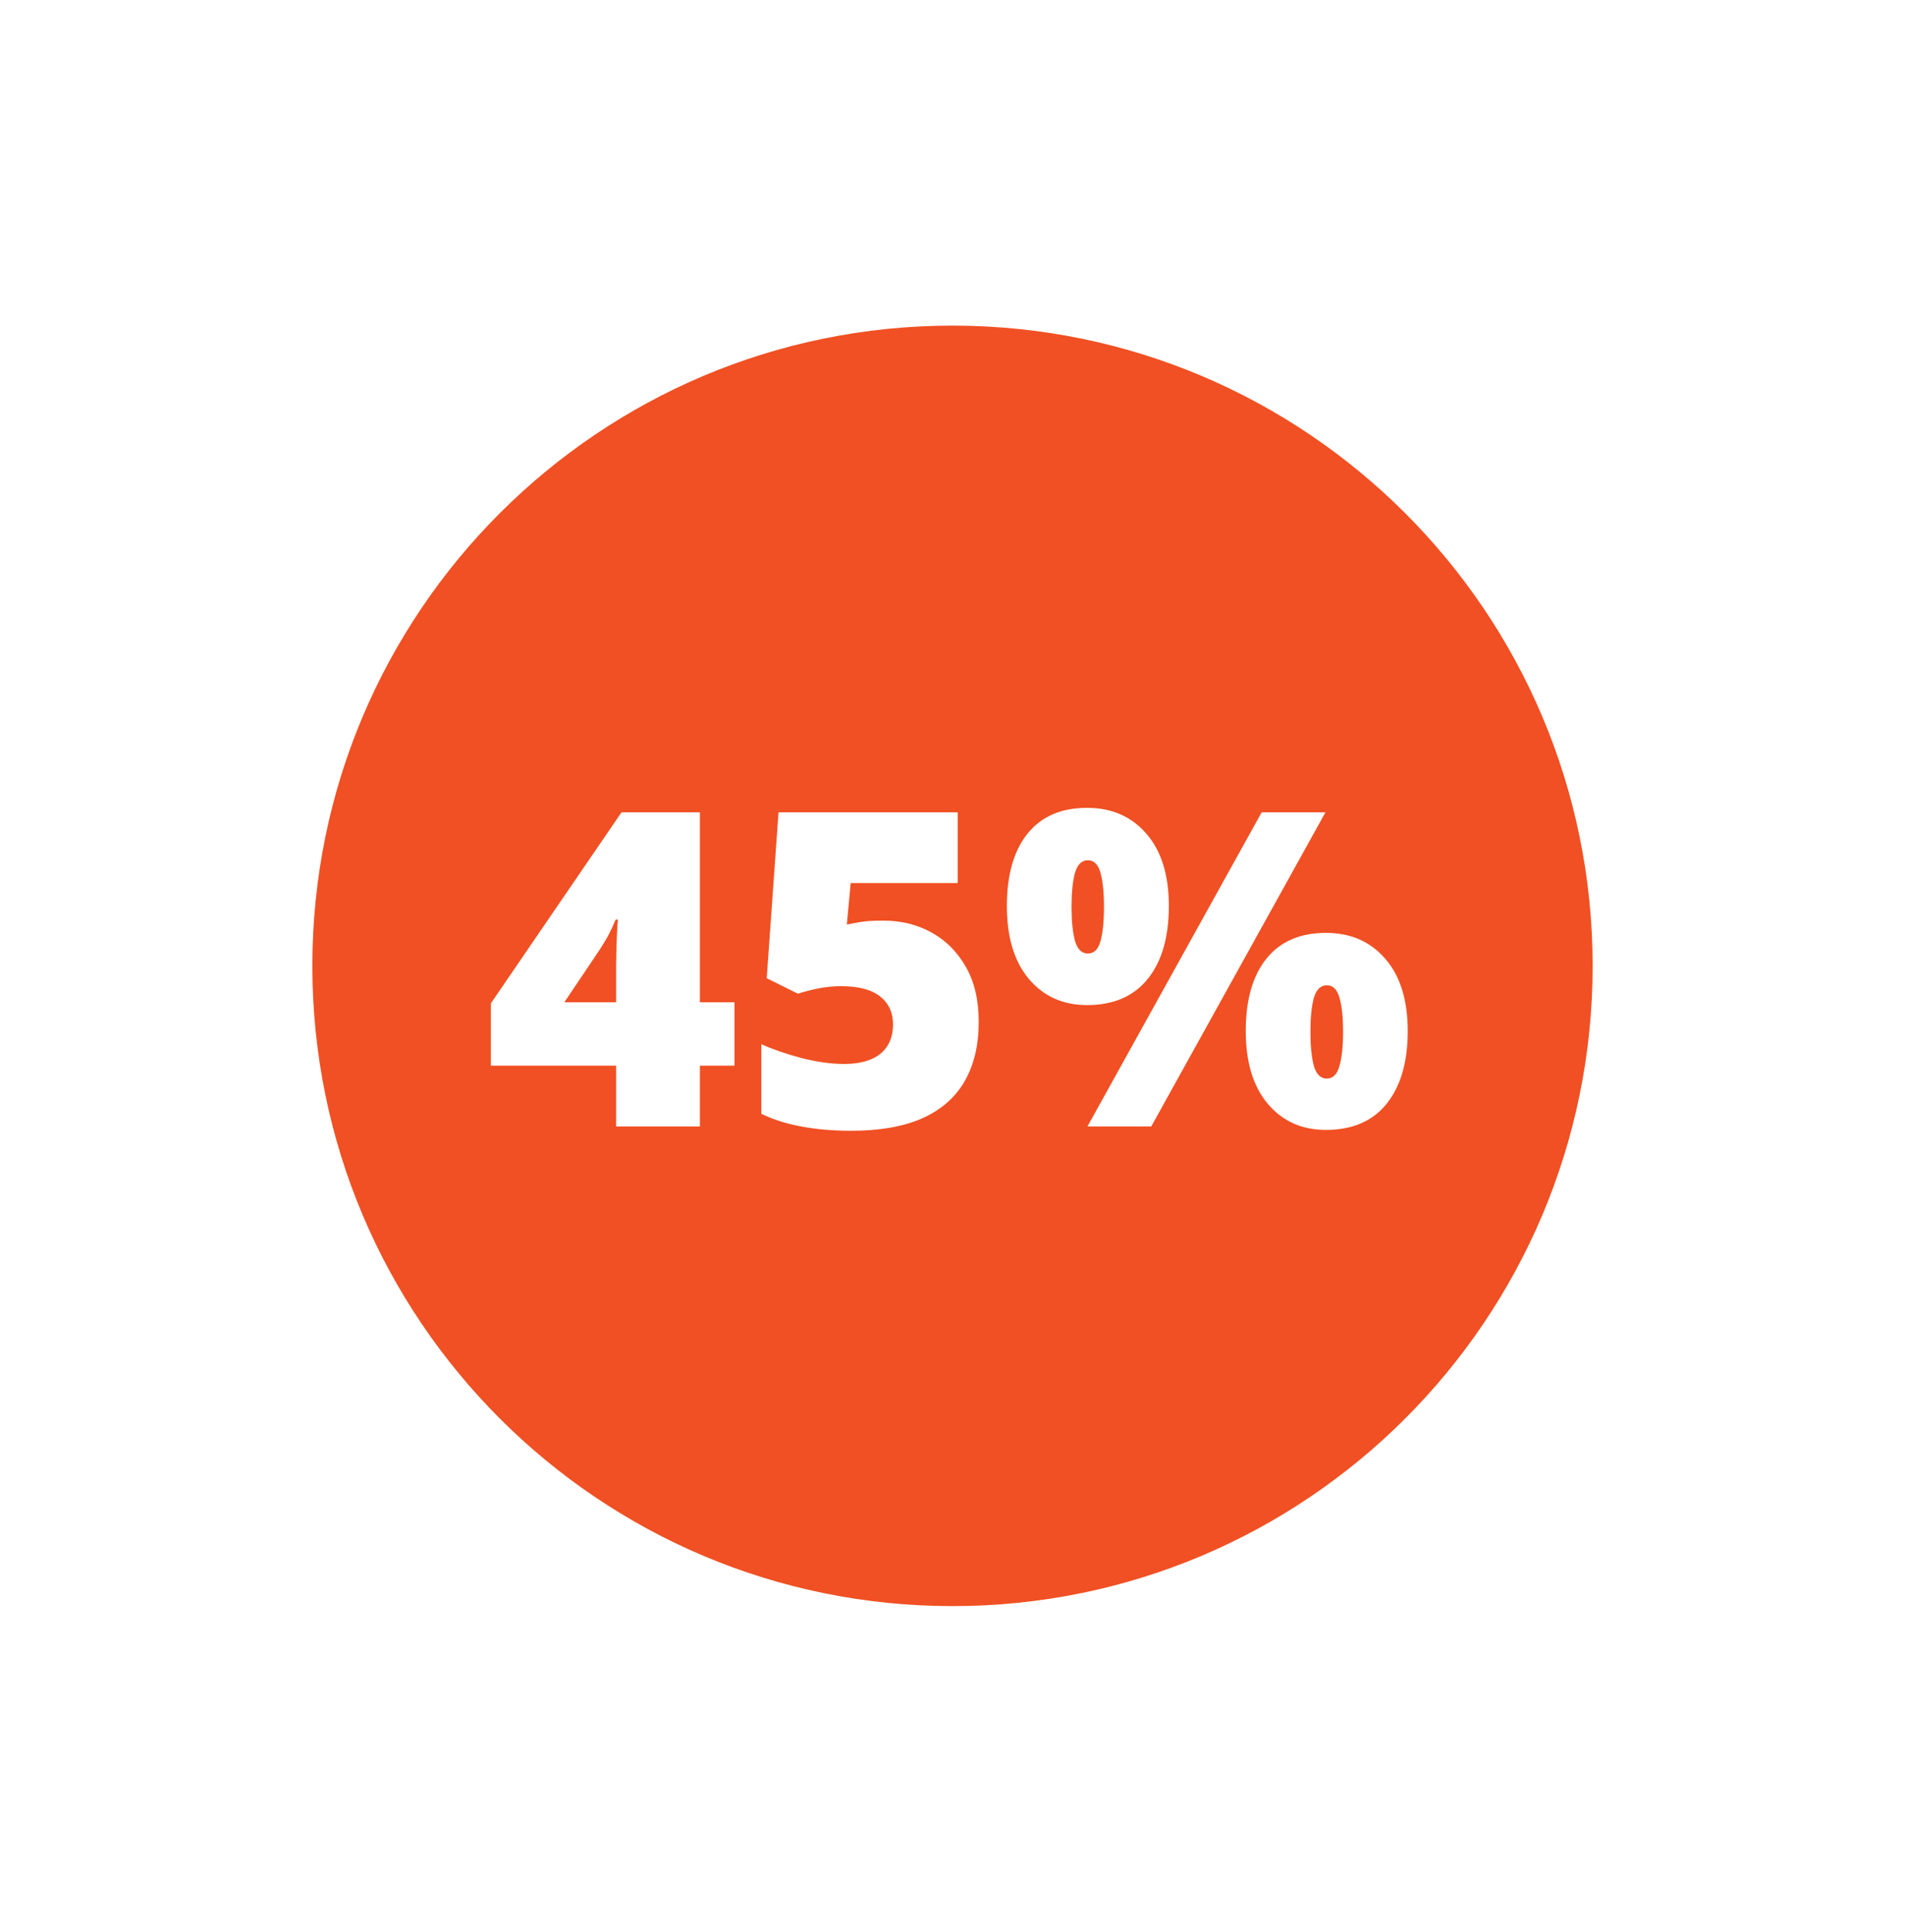 <?xml version="1.0" encoding="UTF-8"?> <svg xmlns="http://www.w3.org/2000/svg" width="433" height="439" viewBox="0 0 433 439" fill="none"> <path fill-rule="evenodd" clip-rule="evenodd" d="M216.5 365C296.857 365 362 299.857 362 219.5C362 139.143 296.857 74 216.5 74C136.143 74 71 139.143 71 219.5C71 299.857 136.143 365 216.5 365ZM200.881 209.223C204.852 209.223 208.465 210.118 211.721 211.908C214.976 213.699 217.58 216.303 219.533 219.721C221.486 223.139 222.463 227.305 222.463 232.221C222.463 237.527 221.389 242.035 219.24 245.746C217.124 249.424 213.918 252.224 209.621 254.145C205.357 256.033 199.969 256.977 193.459 256.977C189.325 256.977 185.549 256.651 182.131 256C178.745 255.382 175.718 254.421 173.049 253.119V237.299C175.555 238.438 178.566 239.48 182.082 240.424C185.63 241.335 188.885 241.791 191.848 241.791C194.224 241.791 196.242 241.449 197.902 240.766C199.562 240.082 200.816 239.073 201.662 237.738C202.541 236.404 202.98 234.76 202.98 232.807C202.98 230.105 202.004 227.989 200.051 226.459C198.098 224.896 195.135 224.115 191.164 224.115C189.374 224.115 187.616 224.294 185.891 224.652C184.165 225.01 182.652 225.401 181.35 225.824L174.27 222.309L176.955 184.613H217.678V200.678H193.361L192.482 210.102C193.524 209.906 194.582 209.711 195.656 209.516C196.763 209.32 198.505 209.223 200.881 209.223ZM166.945 242.182H159.084V256H140.041V242.182H111.574V228.021L141.262 184.613H159.084V227.777H166.945V242.182ZM140.041 227.777V219.477C140.041 218.728 140.057 217.784 140.09 216.645L140.188 213.227C140.253 212.055 140.301 211.078 140.334 210.297C140.399 209.483 140.448 209.044 140.48 208.979H139.943C139.325 210.443 138.755 211.664 138.234 212.641C137.714 213.585 137.03 214.708 136.184 216.01L128.273 227.777H140.041ZM260.549 189.447C257.163 185.541 252.671 183.588 247.072 183.588C241.213 183.588 236.704 185.541 233.547 189.447C230.422 193.354 228.859 198.839 228.859 205.902C228.859 212.966 230.52 218.484 233.84 222.455C237.193 226.426 241.604 228.412 247.072 228.412C253.094 228.412 257.701 226.426 260.891 222.455C264.081 218.484 265.676 212.966 265.676 205.902C265.676 198.839 263.967 193.354 260.549 189.447ZM244.338 198.383C244.891 196.462 245.868 195.502 247.268 195.502C248.667 195.502 249.628 196.462 250.148 198.383C250.669 200.271 250.93 202.842 250.93 206.098C250.93 209.353 250.669 211.941 250.148 213.861C249.628 215.749 248.667 216.693 247.268 216.693C245.868 216.693 244.891 215.733 244.338 213.812C243.817 211.859 243.557 209.288 243.557 206.098C243.557 202.842 243.817 200.271 244.338 198.383ZM261.672 256L301.271 184.613H286.77L247.17 256H261.672ZM314.846 217.865C311.46 213.959 306.968 212.006 301.369 212.006C295.51 212.006 291.001 213.959 287.844 217.865C284.719 221.771 283.156 227.257 283.156 234.32C283.156 241.352 284.816 246.853 288.137 250.824C291.49 254.796 295.9 256.781 301.369 256.781C307.391 256.781 311.997 254.796 315.188 250.824C318.378 246.853 319.973 241.352 319.973 234.32C319.973 227.257 318.264 221.771 314.846 217.865ZM298.635 226.801C299.188 224.88 300.165 223.92 301.564 223.92C302.964 223.92 303.924 224.848 304.445 226.703C304.999 228.526 305.275 231.13 305.275 234.516C305.275 237.771 304.999 240.359 304.445 242.279C303.924 244.167 302.964 245.111 301.564 245.111C300.165 245.111 299.188 244.151 298.635 242.23C298.114 240.277 297.854 237.706 297.854 234.516C297.854 231.26 298.114 228.689 298.635 226.801Z" fill="#F05023"></path> </svg> 